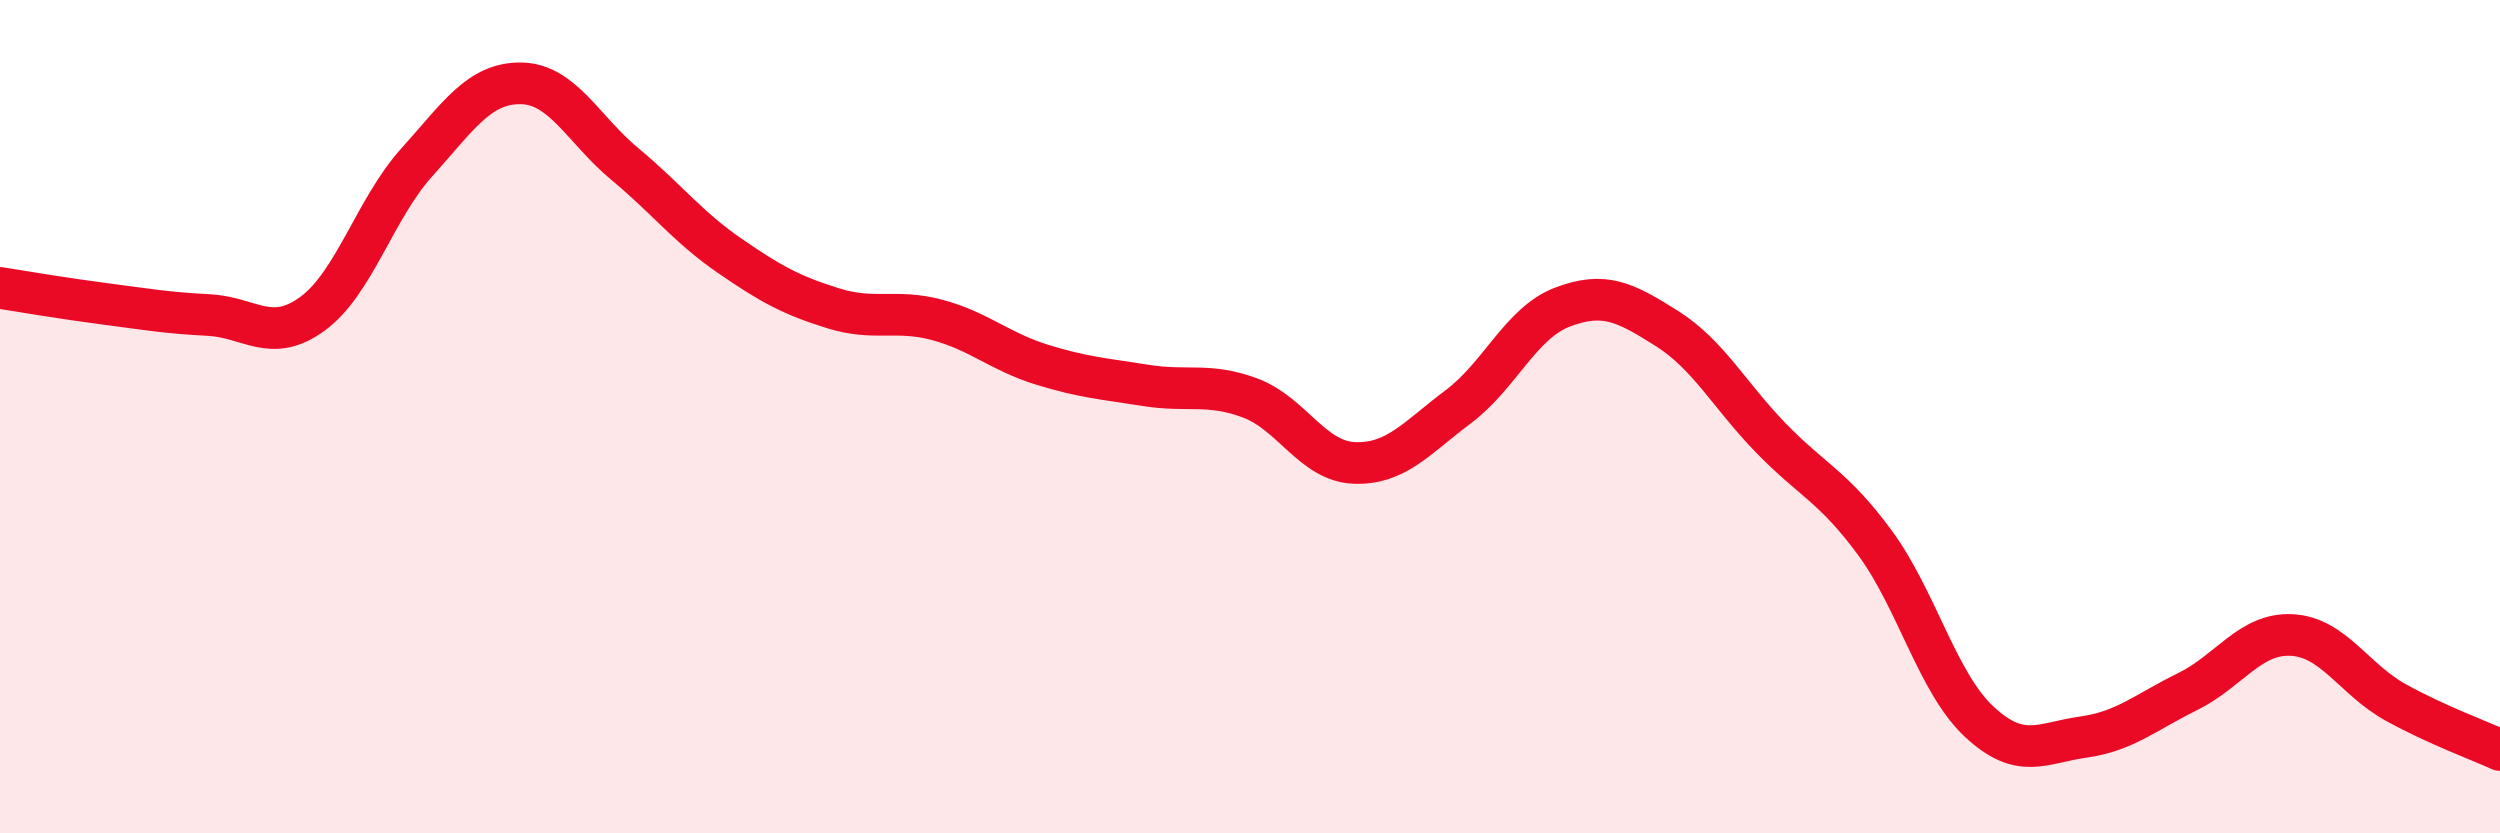 
    <svg width="60" height="20" viewBox="0 0 60 20" xmlns="http://www.w3.org/2000/svg">
      <path
        d="M 0,6.91 C 0.5,6.99 1.5,7.16 2.5,7.29 C 3.5,7.42 4,7.51 5,7.56 C 6,7.61 6.5,8.26 7.5,7.53 C 8.5,6.8 9,5.01 10,3.9 C 11,2.79 11.5,1.99 12.5,2 C 13.5,2.01 14,3.11 15,3.94 C 16,4.77 16.5,5.44 17.5,6.13 C 18.5,6.82 19,7.09 20,7.4 C 21,7.71 21.5,7.41 22.5,7.68 C 23.5,7.95 24,8.44 25,8.75 C 26,9.06 26.5,9.09 27.5,9.25 C 28.5,9.41 29,9.18 30,9.55 C 31,9.92 31.5,11.07 32.5,11.11 C 33.5,11.15 34,10.51 35,9.76 C 36,9.01 36.5,7.75 37.5,7.37 C 38.5,6.99 39,7.25 40,7.88 C 41,8.51 41.5,9.48 42.5,10.51 C 43.5,11.54 44,11.67 45,13.03 C 46,14.39 46.5,16.39 47.5,17.32 C 48.5,18.25 49,17.83 50,17.69 C 51,17.55 51.5,17.09 52.5,16.6 C 53.5,16.11 54,15.19 55,15.24 C 56,15.29 56.5,16.31 57.5,16.86 C 58.5,17.41 59.5,17.77 60,18L60 20L0 20Z"
        fill="#EB0A25"
        opacity="0.1"
        stroke-linecap="round"
        stroke-linejoin="round"
      />
      <path
        d="M 0,6.91 C 0.5,6.99 1.5,7.16 2.5,7.29 C 3.5,7.42 4,7.51 5,7.56 C 6,7.61 6.5,8.26 7.5,7.53 C 8.5,6.8 9,5.01 10,3.9 C 11,2.79 11.5,1.99 12.5,2 C 13.5,2.01 14,3.11 15,3.94 C 16,4.77 16.5,5.44 17.5,6.13 C 18.5,6.82 19,7.09 20,7.4 C 21,7.71 21.5,7.41 22.5,7.68 C 23.5,7.95 24,8.44 25,8.75 C 26,9.06 26.5,9.09 27.5,9.25 C 28.5,9.41 29,9.18 30,9.55 C 31,9.92 31.5,11.07 32.5,11.11 C 33.5,11.15 34,10.51 35,9.76 C 36,9.01 36.5,7.75 37.5,7.37 C 38.5,6.99 39,7.25 40,7.88 C 41,8.51 41.5,9.48 42.5,10.51 C 43.5,11.54 44,11.67 45,13.03 C 46,14.39 46.5,16.39 47.5,17.32 C 48.5,18.25 49,17.83 50,17.69 C 51,17.55 51.5,17.09 52.5,16.6 C 53.5,16.11 54,15.19 55,15.24 C 56,15.29 56.5,16.31 57.5,16.86 C 58.5,17.41 59.5,17.77 60,18"
        stroke="#EB0A25"
        stroke-width="1"
        fill="none"
        stroke-linecap="round"
        stroke-linejoin="round"
      />
    </svg>
  